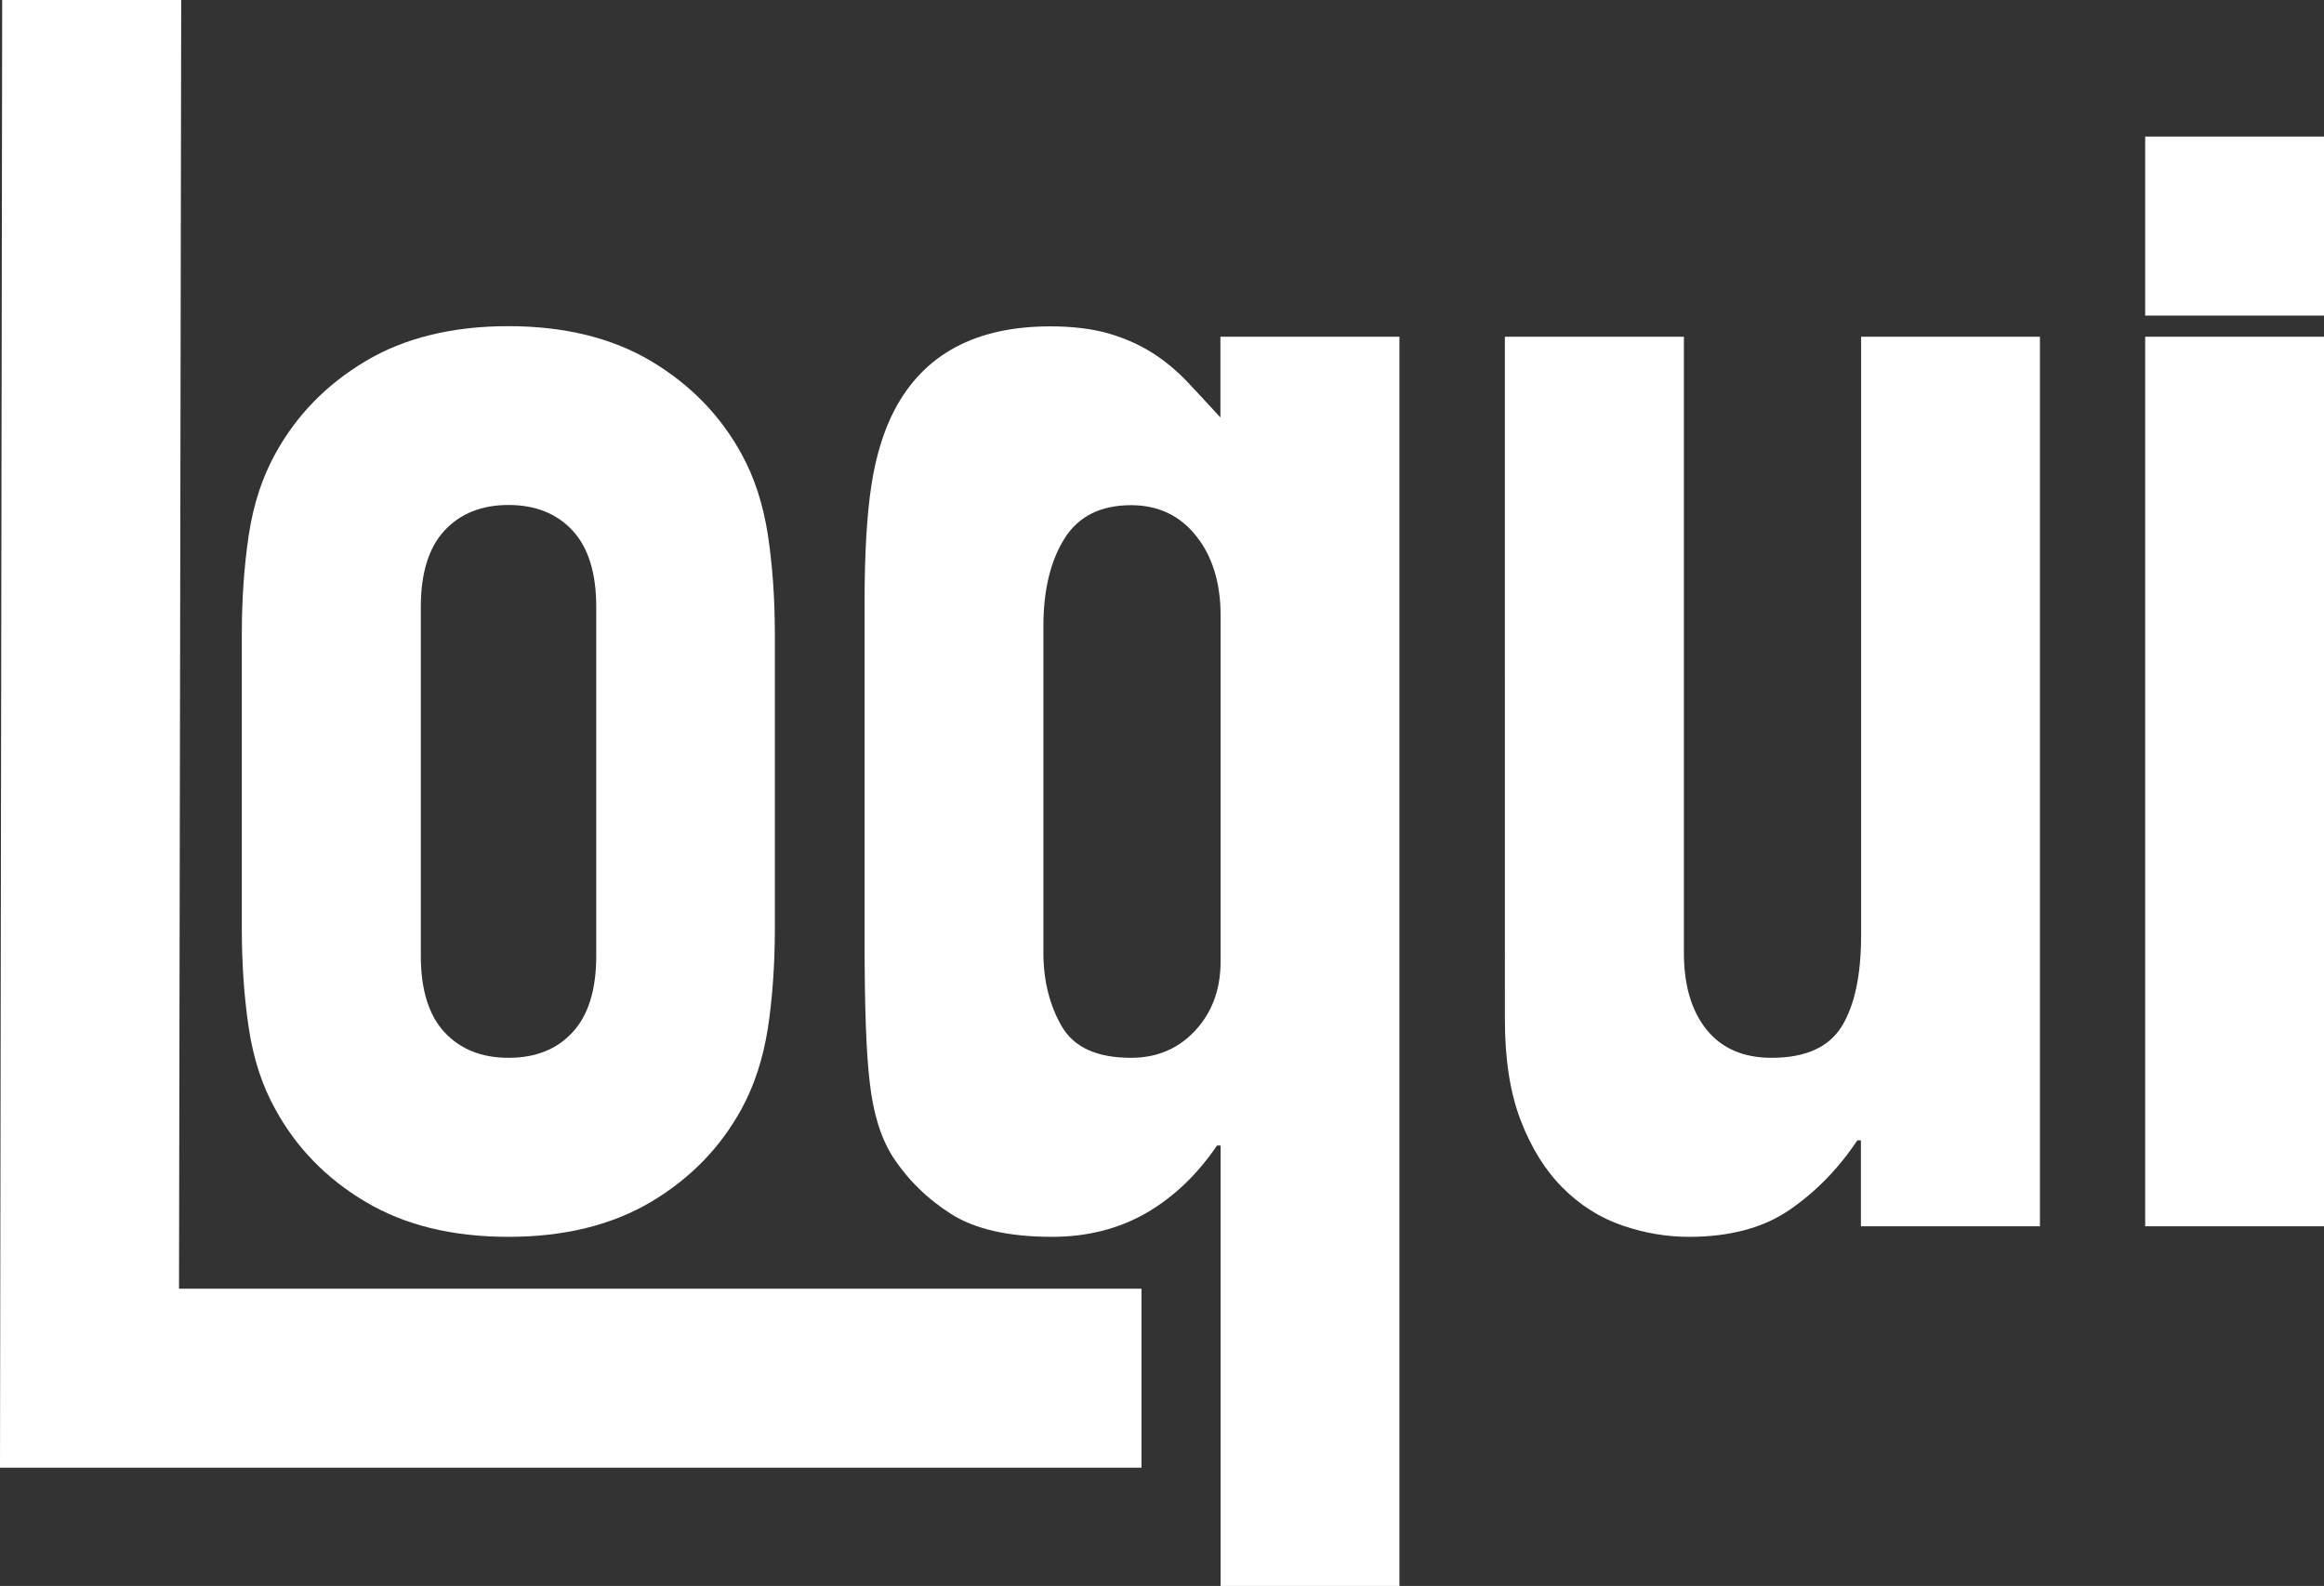 <?xml version="1.0" encoding="UTF-8"?><svg id="Layer_2" xmlns="http://www.w3.org/2000/svg" viewBox="0 0 116.58 79.55"><rect x="0" y="0" width="116.58" height="79.55" fill="#333333" stroke="none"/><defs><style>.cls-1{fill:#fff;}</style></defs><g id="Layer_2-2"><path class="cls-1" d="m12.13,31.85c0-1.82.12-3.49.35-5.02.23-1.52.67-2.87,1.32-4.05,1.06-1.94,2.57-3.49,4.53-4.66,1.96-1.17,4.36-1.76,7.17-1.76s5.21.59,7.17,1.76c1.96,1.17,3.48,2.73,4.53,4.66.65,1.17,1.08,2.52,1.32,4.05.23,1.53.35,3.2.35,5.02v14.7c0,1.82-.12,3.49-.35,5.02-.24,1.53-.68,2.88-1.32,4.05-1.06,1.94-2.57,3.49-4.53,4.66-1.97,1.17-4.36,1.76-7.17,1.76s-5.21-.59-7.17-1.76c-1.97-1.17-3.48-2.73-4.53-4.66-.65-1.17-1.09-2.52-1.32-4.05-.23-1.52-.35-3.2-.35-5.02v-14.7Zm8.98,16.1c0,1.7.4,2.98,1.19,3.83.79.85,1.86,1.28,3.21,1.28s2.42-.42,3.21-1.28c.79-.85,1.19-2.13,1.19-3.83v-17.51c0-1.7-.4-2.98-1.19-3.83-.79-.85-1.86-1.28-3.21-1.28s-2.42.43-3.21,1.28c-.79.85-1.19,2.13-1.19,3.83v17.51Z"/><path class="cls-1" d="m61.23,79.55v-22.09h-.18c-1,1.47-2.19,2.6-3.56,3.39-1.38.79-2.95,1.19-4.71,1.19-2.17,0-3.86-.38-5.06-1.14-1.2-.76-2.19-1.73-2.95-2.9-.59-.94-.97-2.17-1.14-3.7-.18-1.47-.26-3.84-.26-7.13v-16.98c0-2.46.12-4.43.35-5.9.23-1.47.62-2.7,1.14-3.7,1.47-2.82,4.08-4.22,7.83-4.22,1.11,0,2.08.12,2.9.35.82.24,1.55.56,2.2.97.65.41,1.23.9,1.76,1.45.53.56,1.08,1.16,1.67,1.8v-4.05h8.98v62.66h-8.98Zm-8.89-31.77c0,1.41.31,2.64.92,3.7.62,1.06,1.77,1.58,3.48,1.58,1.29,0,2.36-.45,3.21-1.36.85-.91,1.28-2.07,1.28-3.48v-17.34c0-1.64-.41-2.98-1.23-4-.82-1.03-1.91-1.54-3.26-1.54-1.53,0-2.64.56-3.34,1.67-.7,1.12-1.06,2.58-1.06,4.4v16.37Z"/><path class="cls-1" d="m102.33,16.89v44.62h-8.98v-4.31h-.18c-.94,1.41-2.07,2.57-3.39,3.48-1.32.91-3.01,1.36-5.06,1.36-1.12,0-2.23-.19-3.34-.57-1.11-.38-2.11-1.01-2.99-1.89s-1.58-2.01-2.11-3.39c-.53-1.38-.79-3.06-.79-5.06V16.89h8.98v30.89c0,1.64.38,2.93,1.14,3.87.76.94,1.85,1.41,3.26,1.41,1.7,0,2.87-.53,3.52-1.58.65-1.06.97-2.58.97-4.58v-30.01h8.98Z"/><path class="cls-1" d="m107.61,15.83V6.85h8.98v8.98h-8.98Zm0,45.68V16.89h8.98v44.62h-8.98Z"/><path class="cls-1" d="m0,73.61L.11,0h8.98l-.11,64.64h48.28v8.98H0Z"/></g></svg>